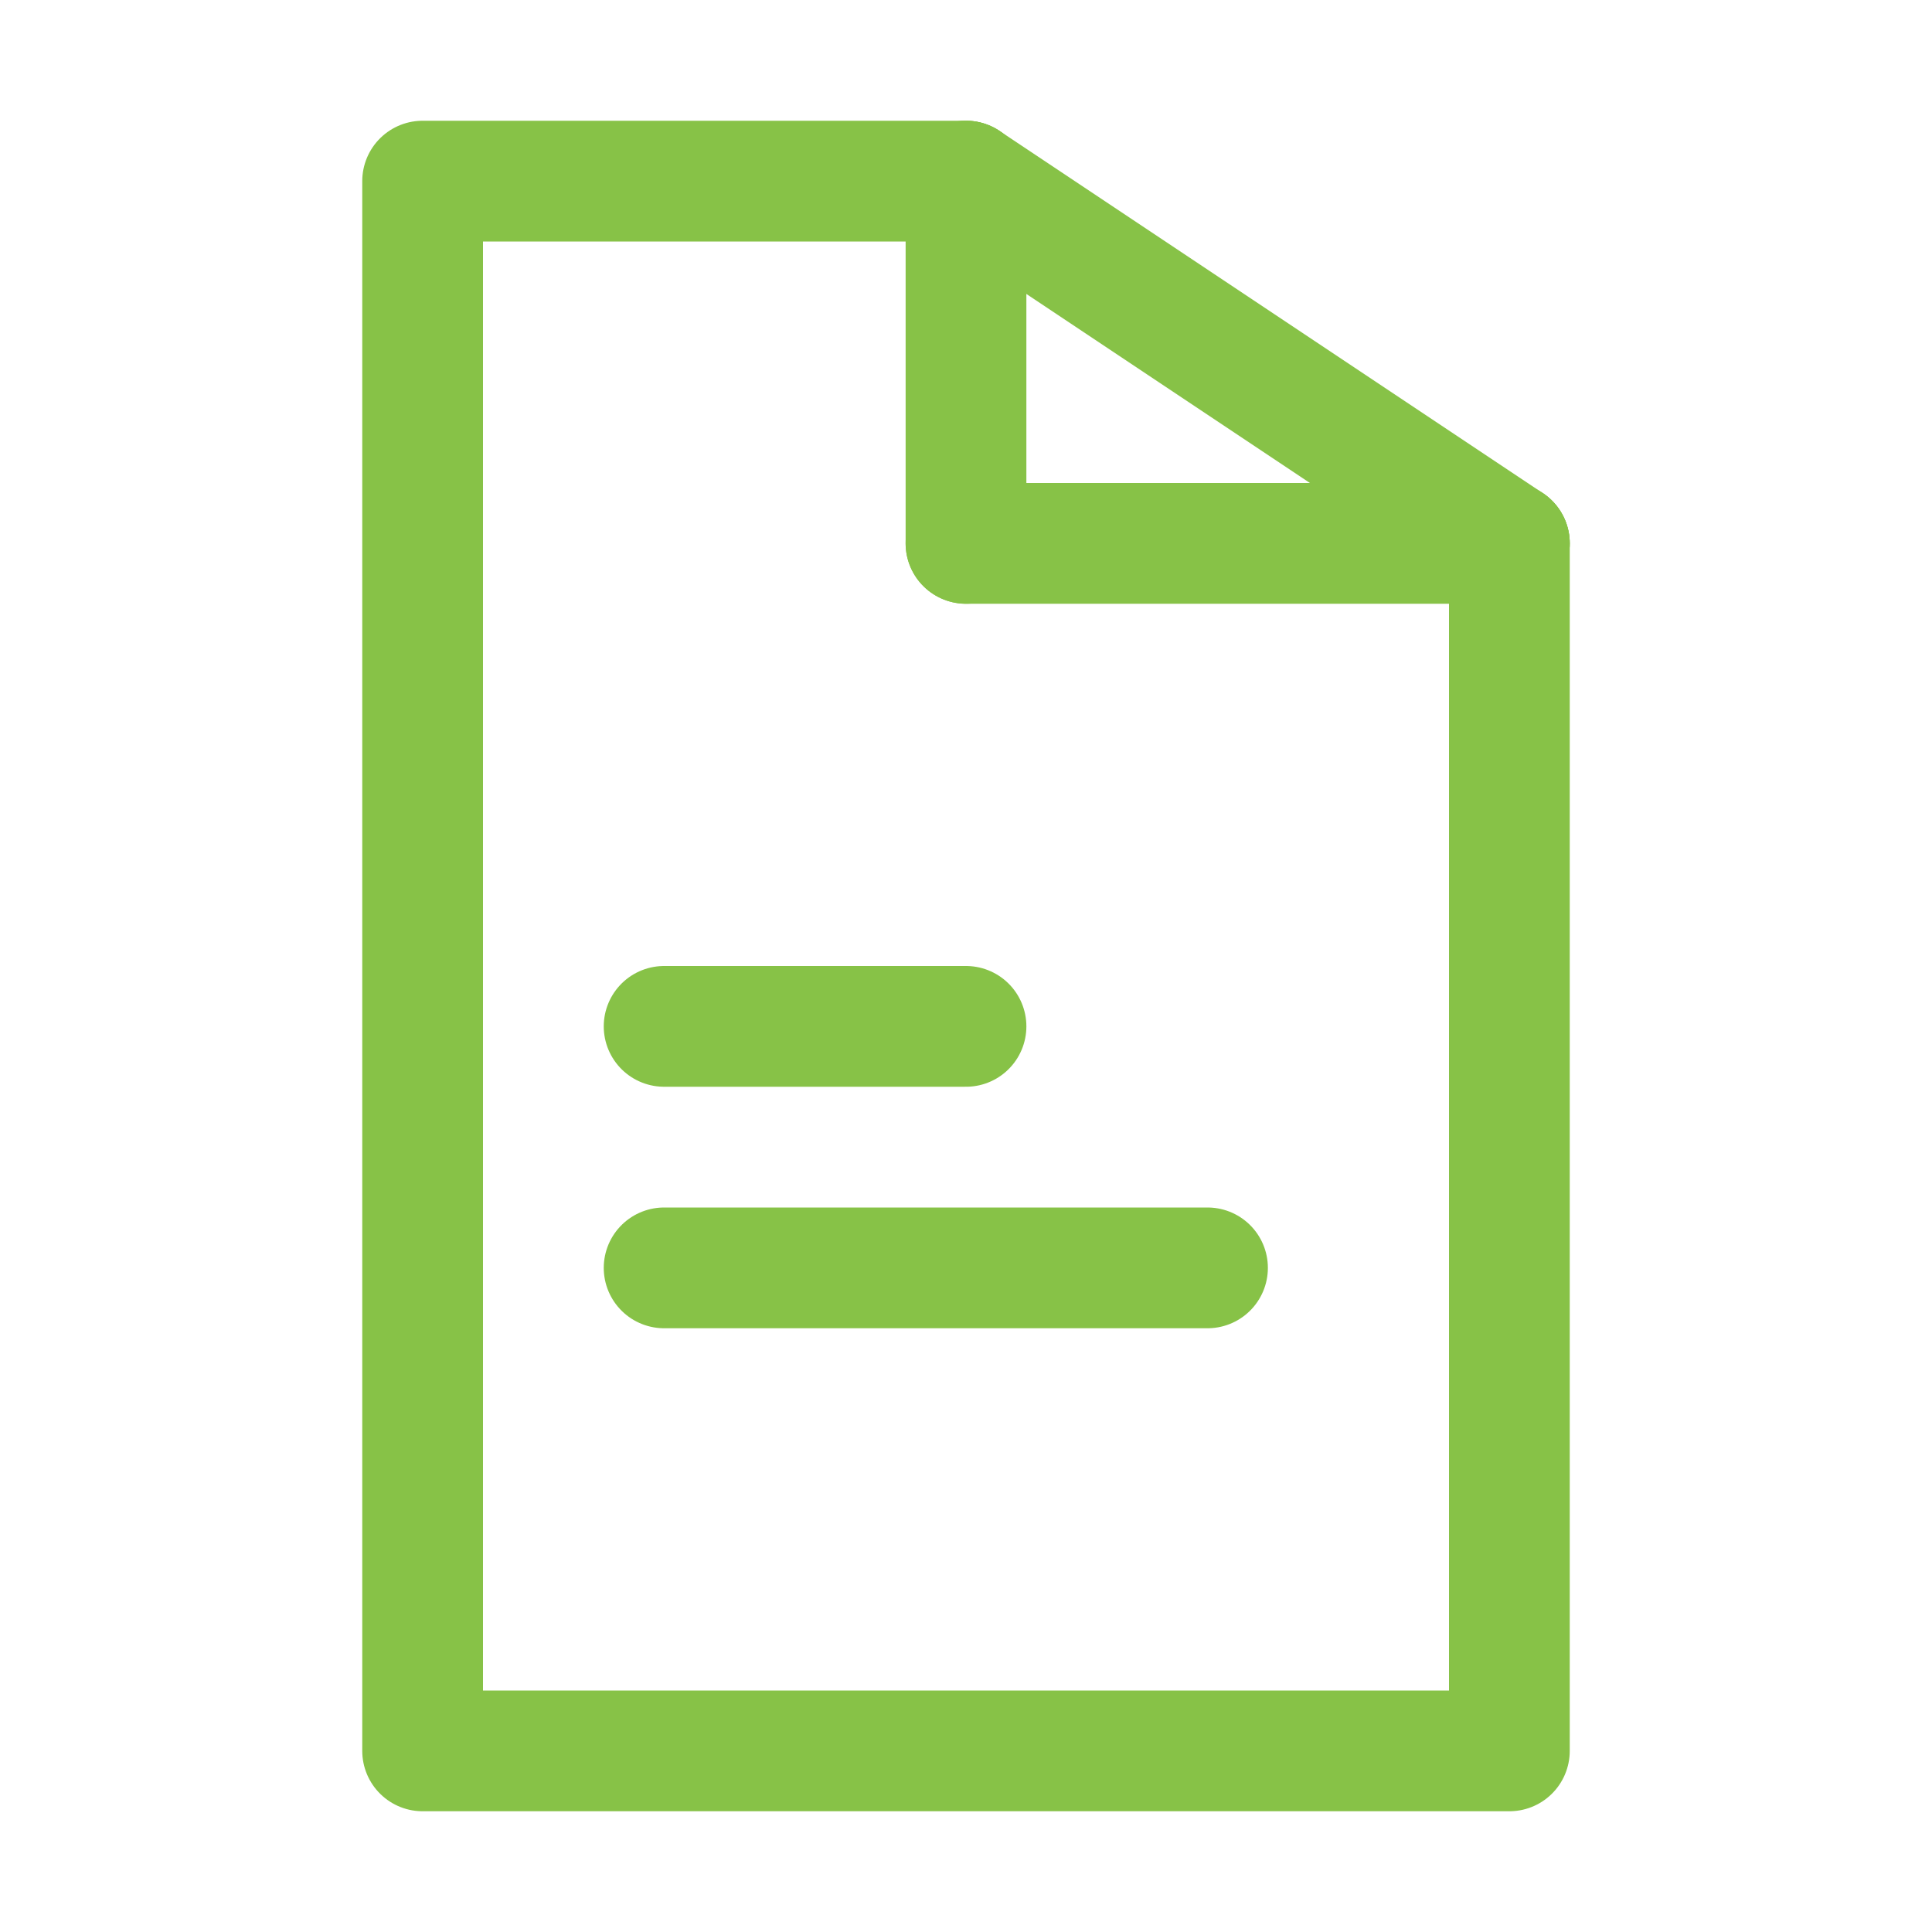 <svg xmlns="http://www.w3.org/2000/svg" viewBox="0 0 32 32"><defs fill="#87c247"><style>.cls-1{fill:none;stroke:#87c247;stroke-linecap:round;stroke-linejoin:round;stroke-width:2px;}</style></defs><title/><g id="document"><polyline class="cls-1" points="25 9 25 29 7 29 7 3 16 3" fill="#87c247"/><line class="cls-1" x1="16" x2="25" y1="3" y2="9" fill="#87c247"/><line class="cls-1" x1="16" x2="16" y1="3" y2="9" fill="#87c247"/><line class="cls-1" x1="25" x2="16" y1="9" y2="9" fill="#87c247"/><line class="cls-1" x1="11" x2="16" y1="17" y2="17" fill="#87c247"/><line class="cls-1" x1="11" x2="20" y1="21" y2="21" fill="#87c247"/></g></svg>